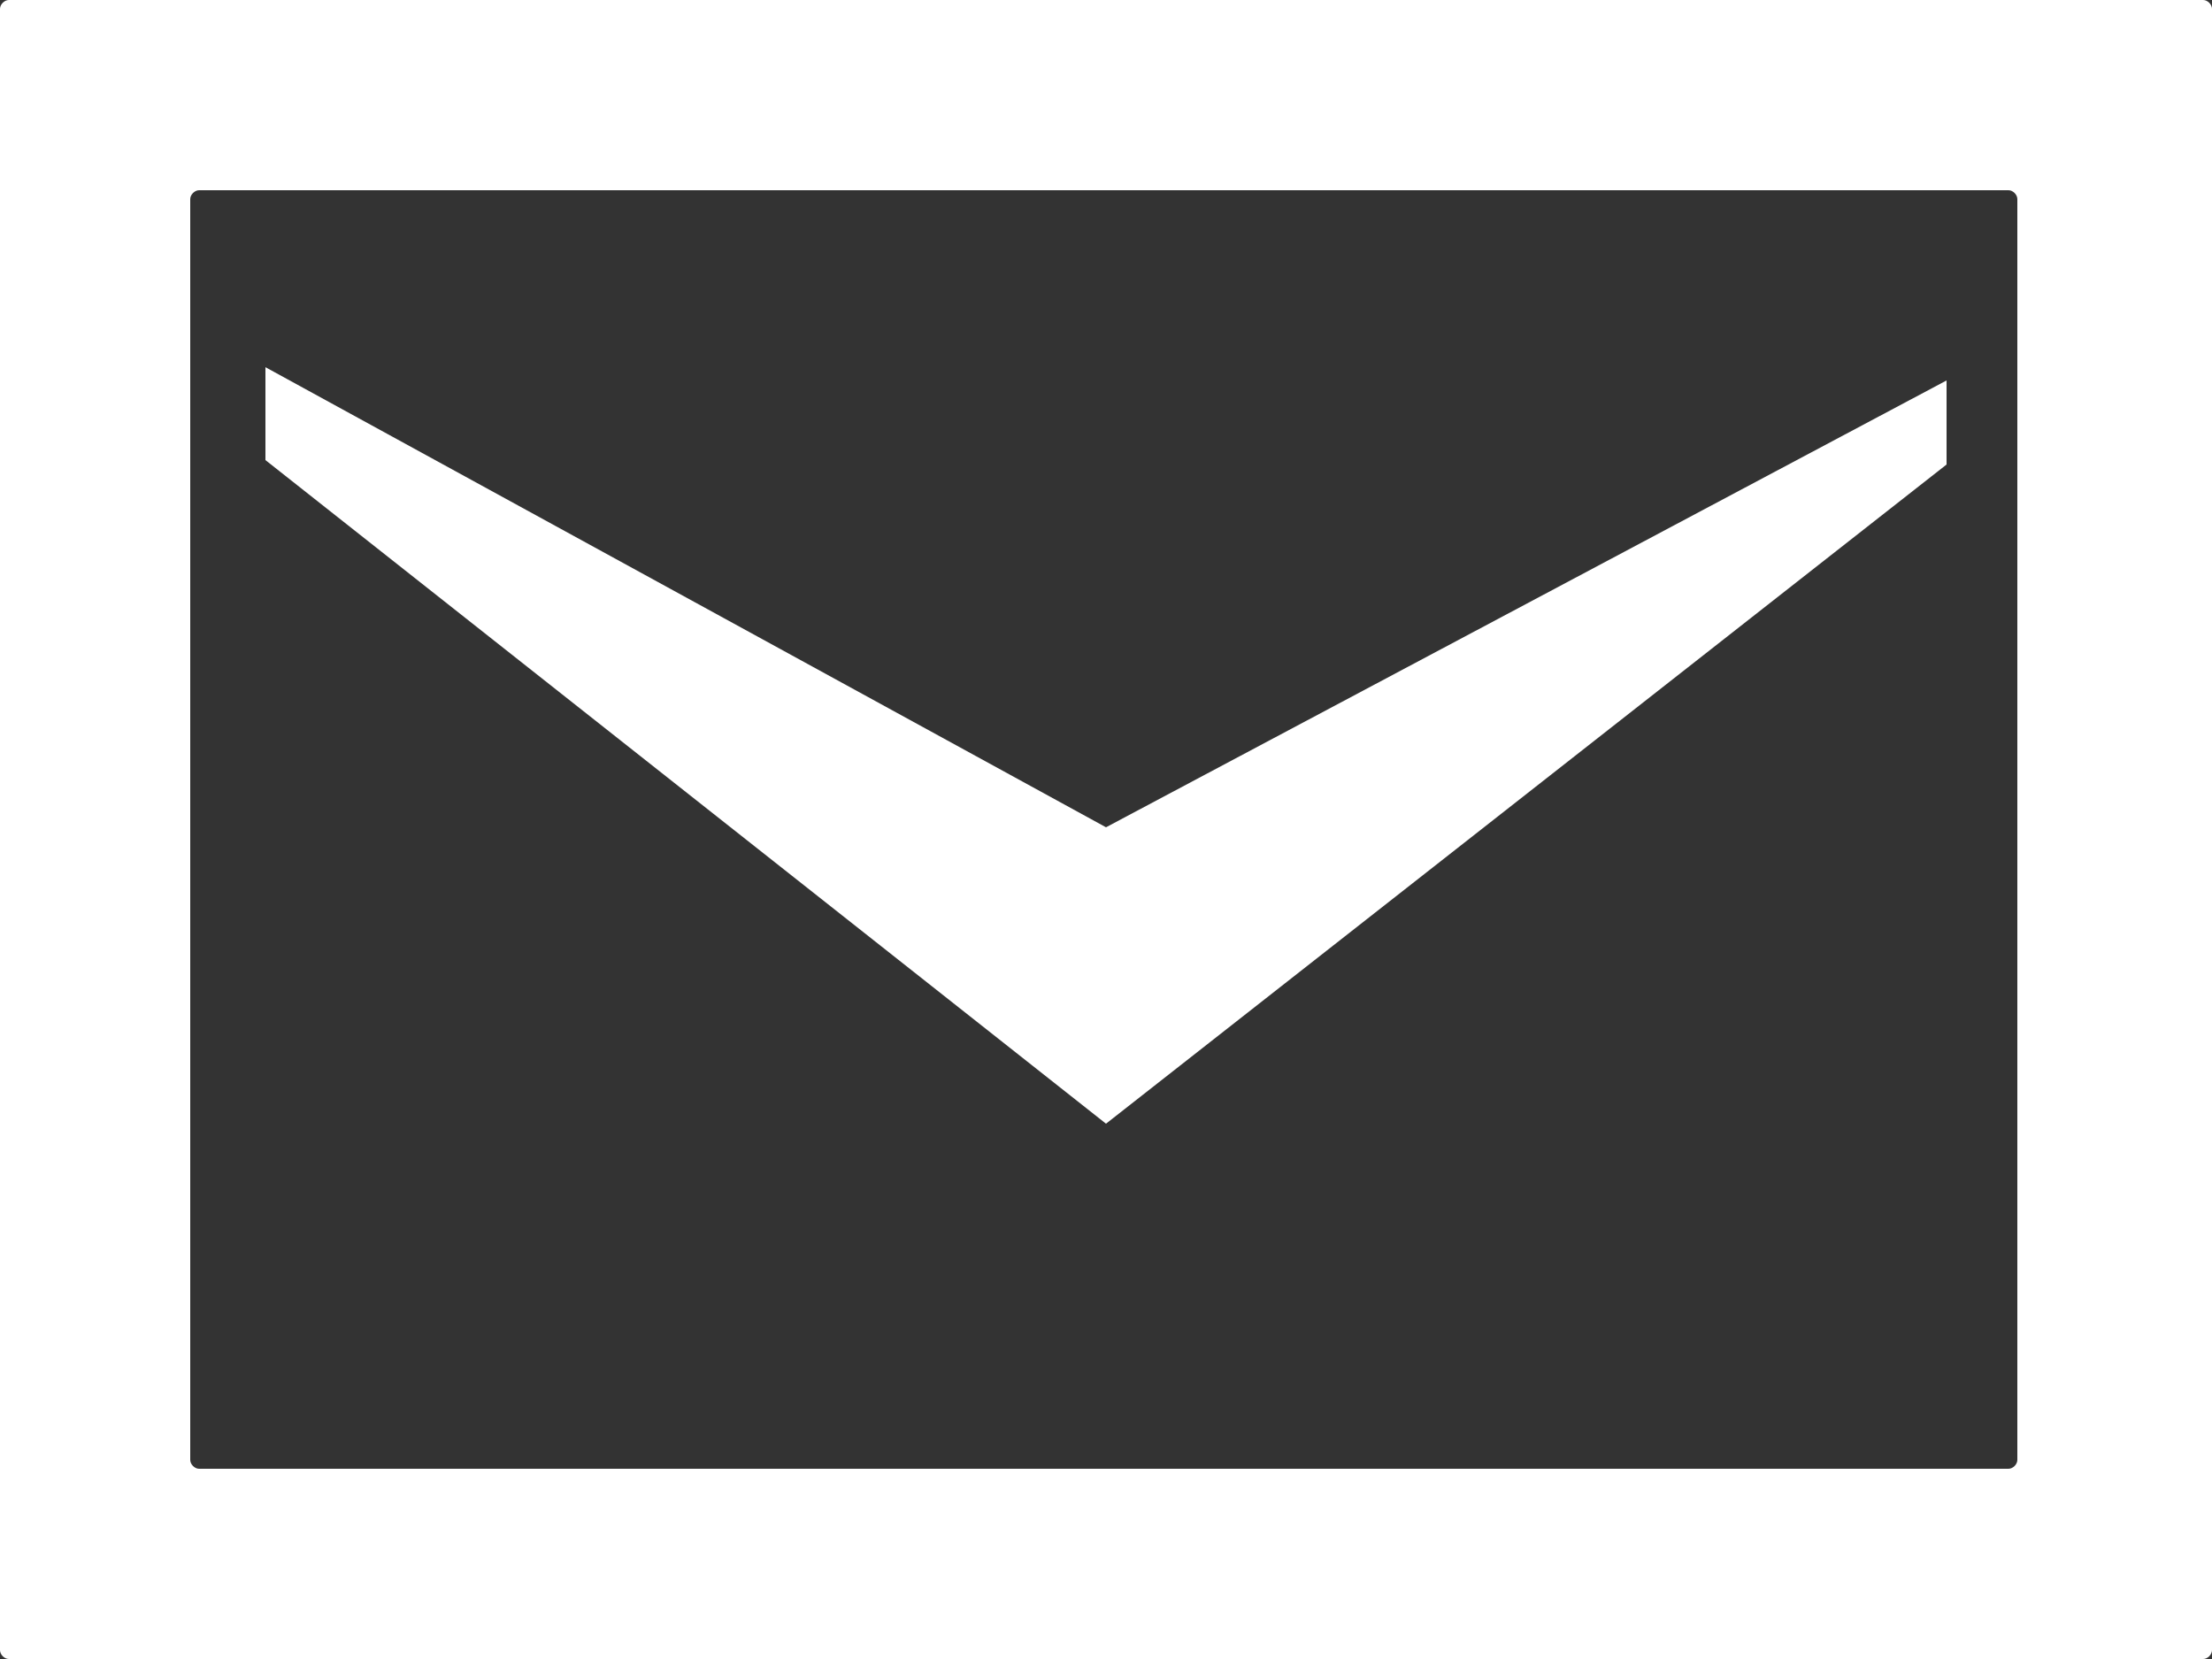 <?xml version="1.0" encoding="utf-8"?>
<!-- Generator: Adobe Illustrator 22.1.0, SVG Export Plug-In . SVG Version: 6.00 Build 0)  -->
<svg version="1.1" id="_x32_" xmlns="http://www.w3.org/2000/svg" xmlns:xlink="http://www.w3.org/1999/xlink" x="0px" y="0px"
	 viewBox="0 0 50 37.5" style="enable-background:new 0 0 50 37.5;" xml:space="preserve">
<rect x="0" y="0" width="50" height="37.5" fill="#333333" stroke="none"/>
<style type="text/css">
	.st0{fill:#FFFFFF;}
</style>
<g>
	<polygon class="st0" points="44,8.6 44,10.5 25,25.4 6,10.4 6,8.3 25,18.7 	"/>
	<g>
		<path class="st0" d="M0.2,0C0.1,0,0,0.1,0,0.2v37.1c0,0.1,0.1,0.2,0.2,0.2h49.6c0.1,0,0.2-0.1,0.2-0.2V0.2C50,0.1,49.9,0,49.8,0
			H0.2z M4.5,33.2c-0.1,0-0.2-0.1-0.2-0.2V4.5c0-0.1,0.1-0.2,0.2-0.2h40.9c0.1,0,0.2,0.1,0.2,0.2V33c0,0.1-0.1,0.2-0.2,0.2L4.5,33.2
			L4.5,33.2z"/>
	</g>
</g>
</svg>
